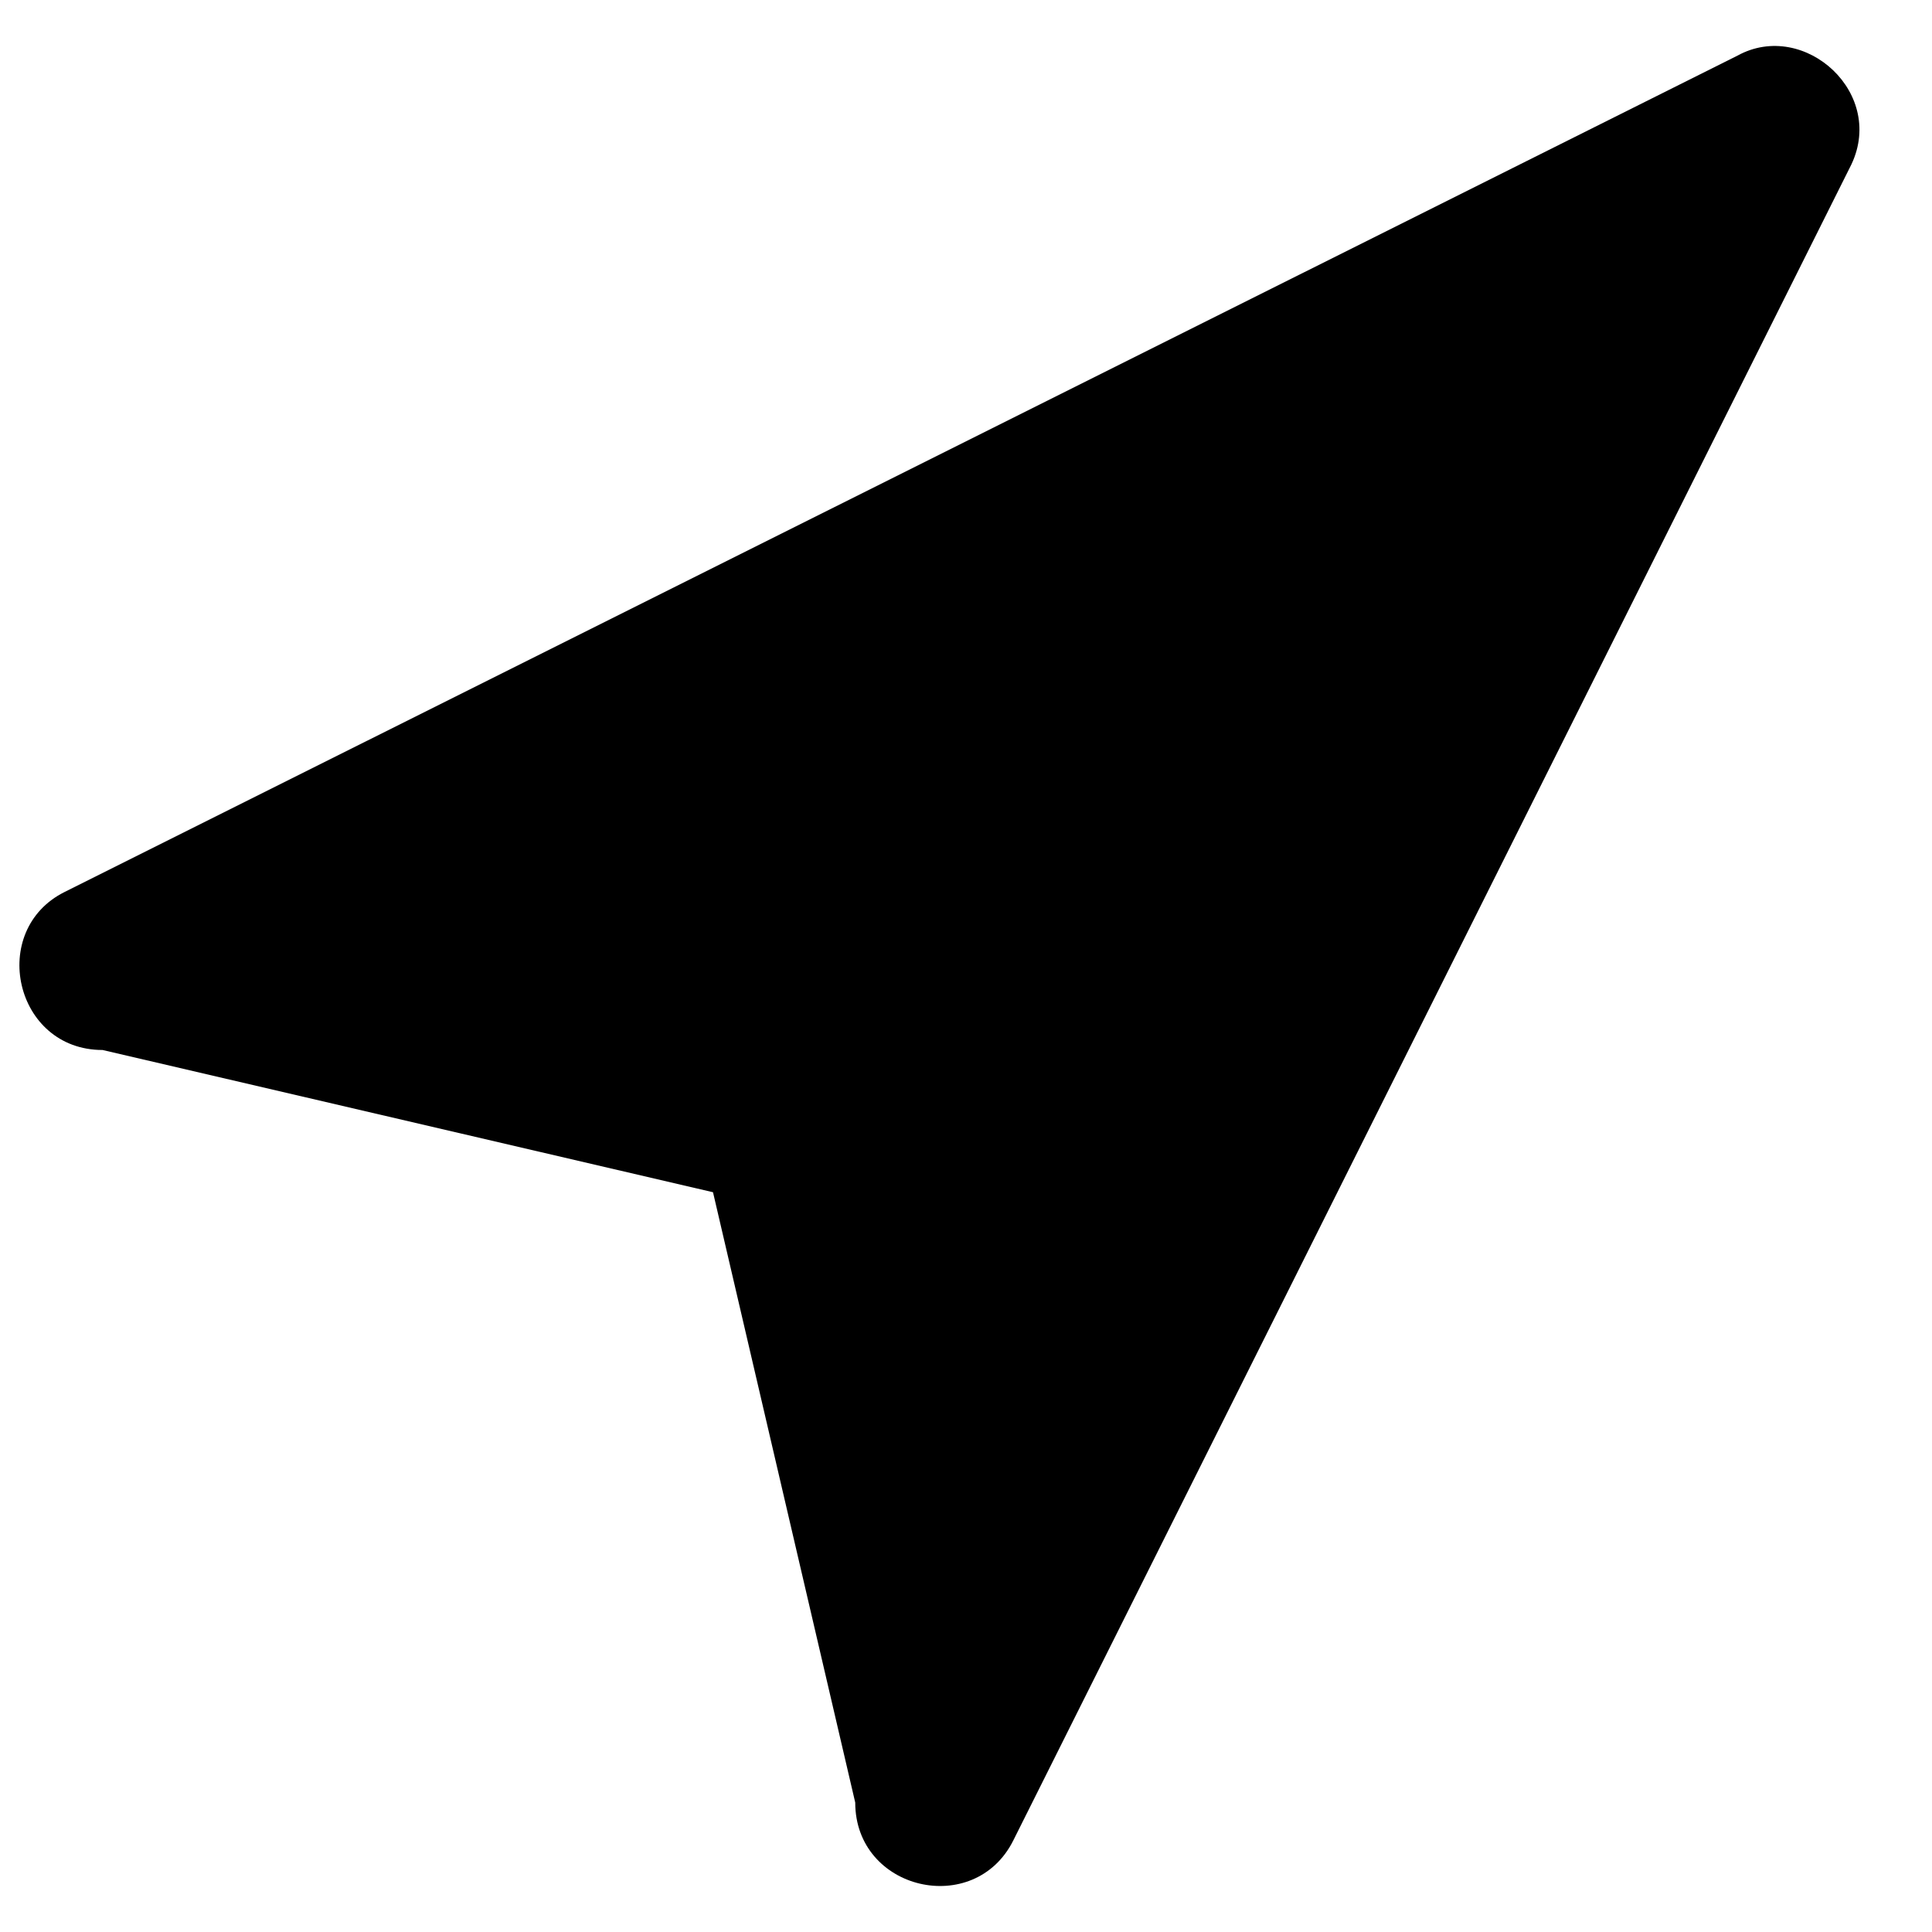 <svg xmlns="http://www.w3.org/2000/svg" width="21" height="21" fill="none"><path fill="#000" fill-rule="evenodd" d="M11.014 20.005c-.423.845-1.718.543-1.718-.412L7.75 12.959l-6.635-1.546c-.959 0-1.247-1.302-.412-1.718L18.885.605c.729-.402 1.64.42 1.22 1.22l-9.091 18.18Z" clip-rule="evenodd"/></svg>
